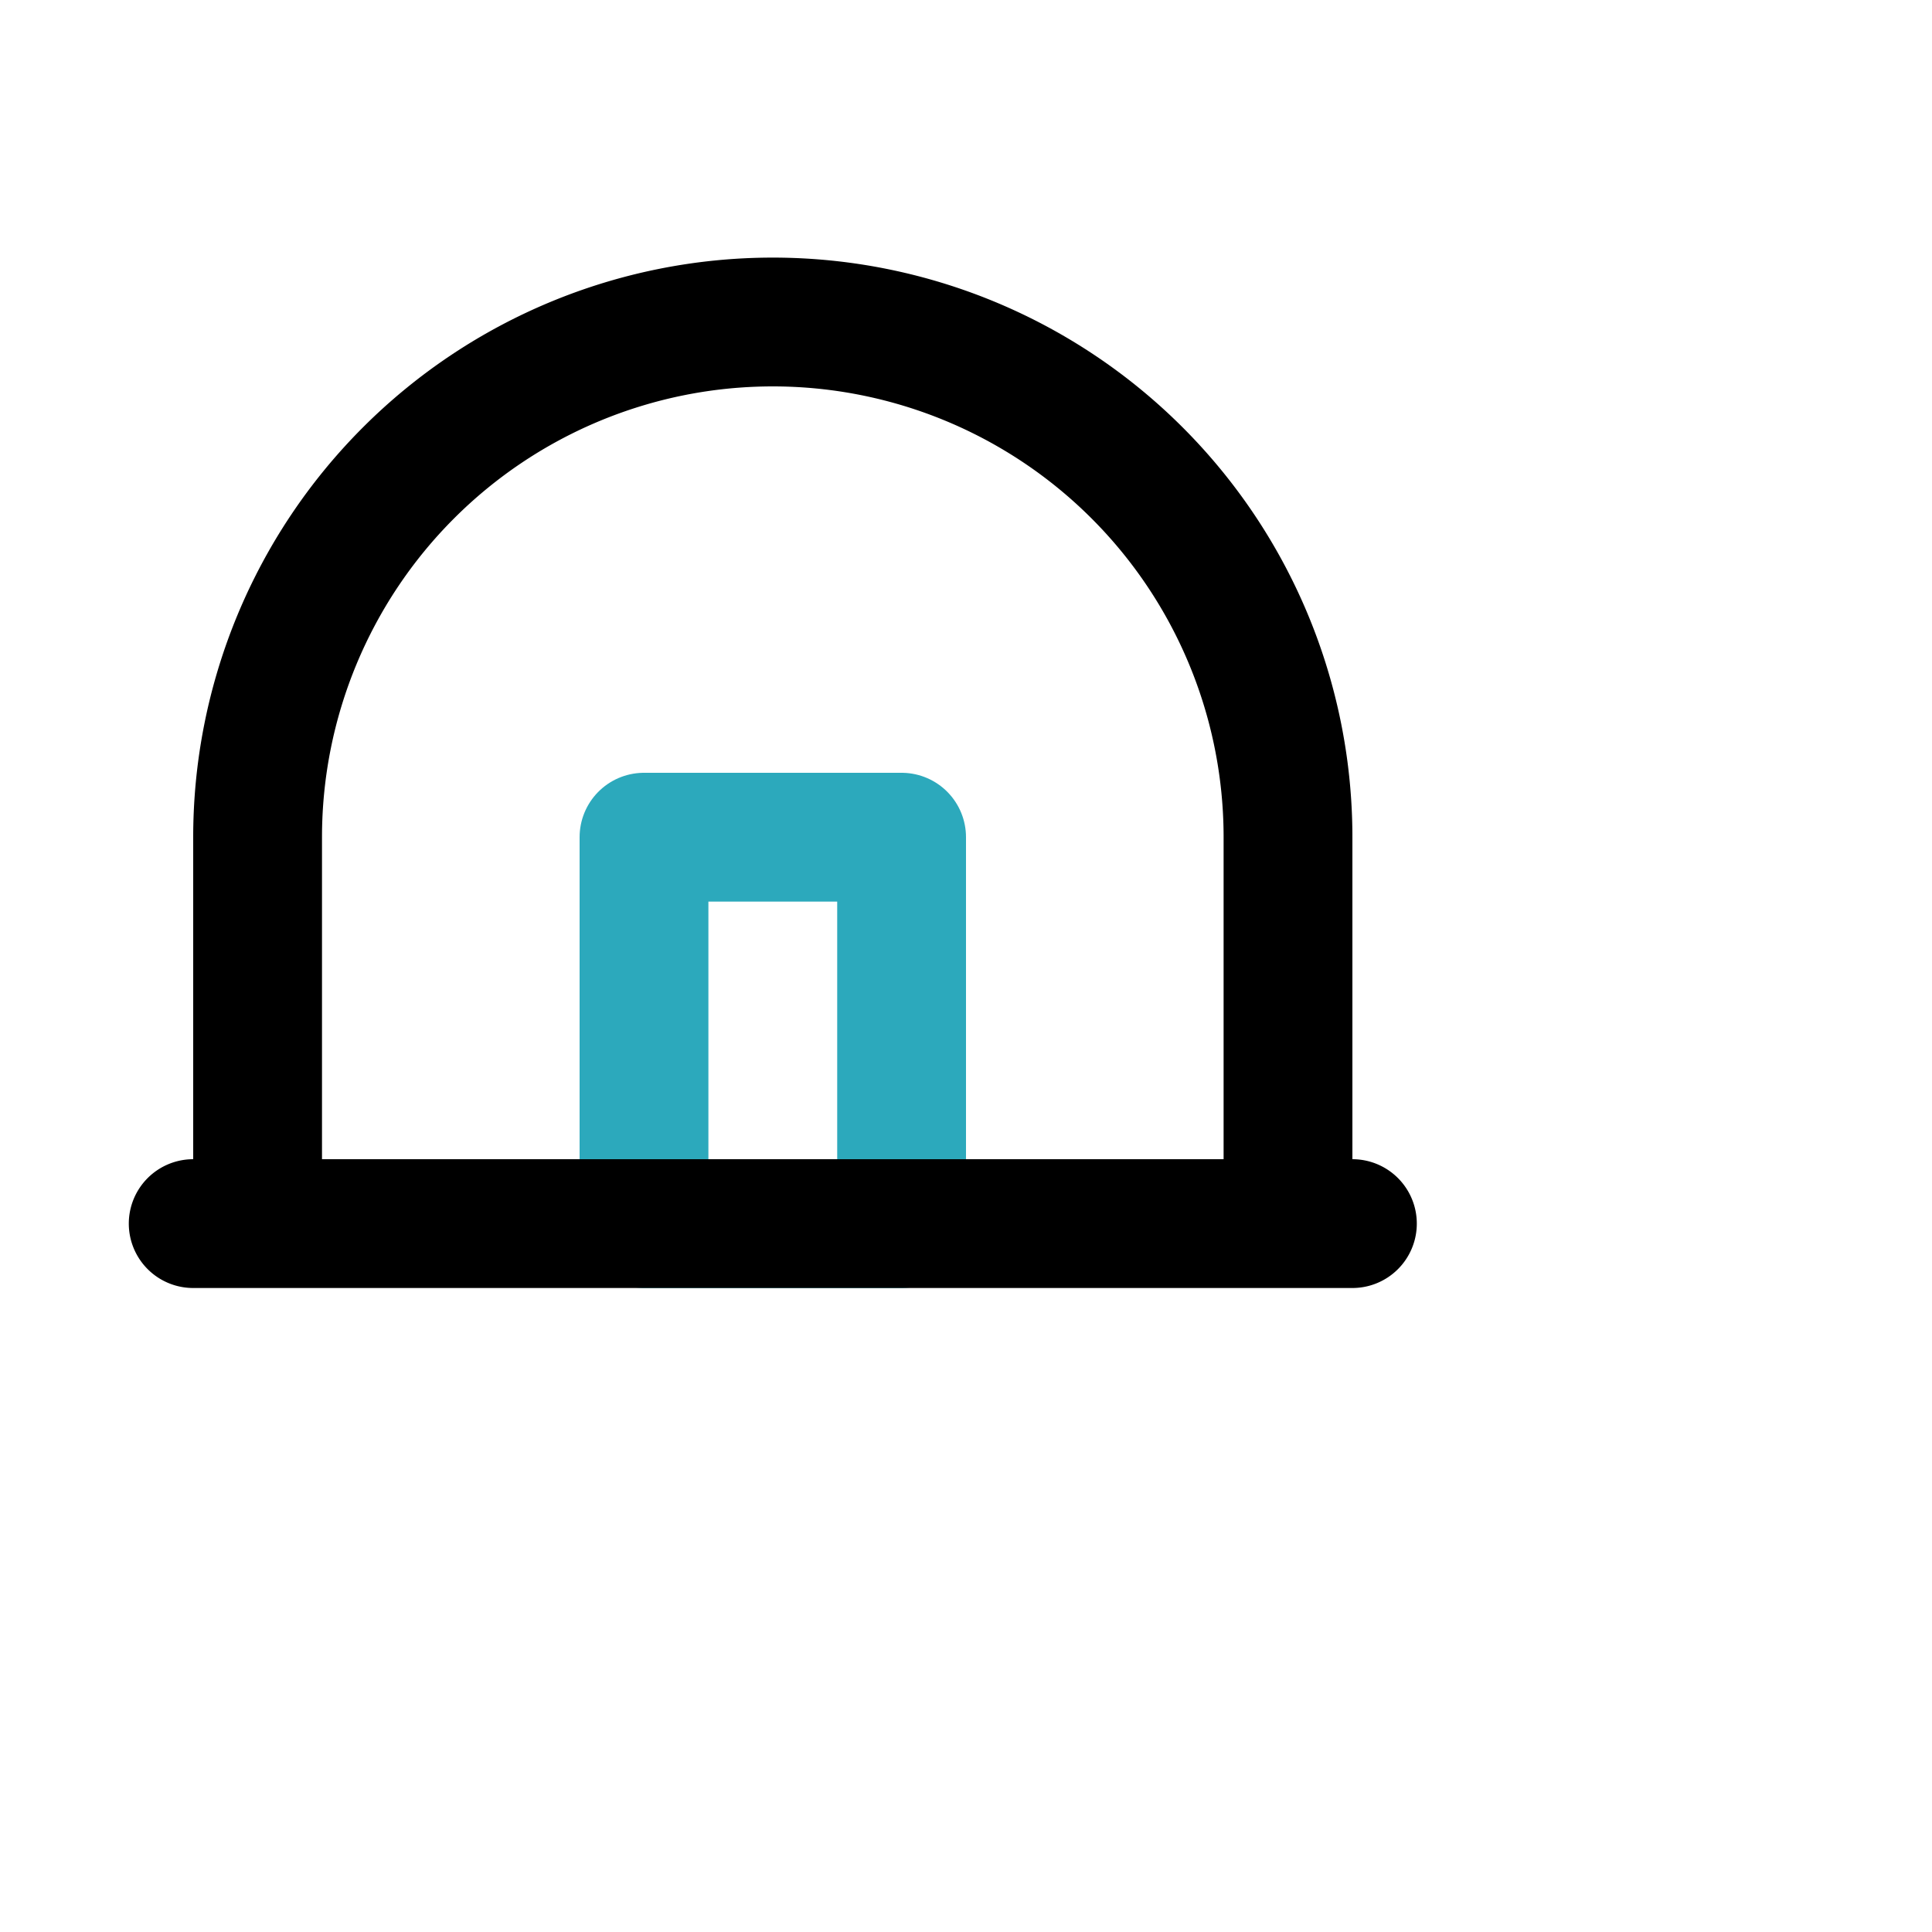 <svg xmlns="http://www.w3.org/2000/svg" version="1.1" xmlns:xlink="http://www.w3.org/1999/xlink" xmlns:svgjs="http://svgjs.com/svgjs" width="1000" height="1000"><g transform="matrix(1,0,0,1,0,0)"><svg xmlns="http://www.w3.org/2000/svg" version="1.1" xmlns:xlink="http://www.w3.org/1999/xlink" xmlns:svgjs="http://svgjs.com/svgjs" width="800px" height="800px"><svg fill="#000000" width="800px" height="800px" viewBox="0 0 24 24" id="dome" data-name="Line Color" xmlns="http://www.w3.org/2000/svg" class="icon line-color"><rect id="secondary" x="10" y="13" width="4" height="6" style="fill: none; stroke: rgb(44, 169, 188); stroke-linecap: round; stroke-linejoin: round; stroke-width: 2;"></rect><path id="primary" d="M20,19H4V13a8,8,0,0,1,8-8h0a8,8,0,0,1,8,8ZM3,19H21" style="fill: none; stroke: rgb(0, 0, 0); stroke-linecap: round; stroke-linejoin: round; stroke-width: 2;"></path></svg></svg></g></svg>